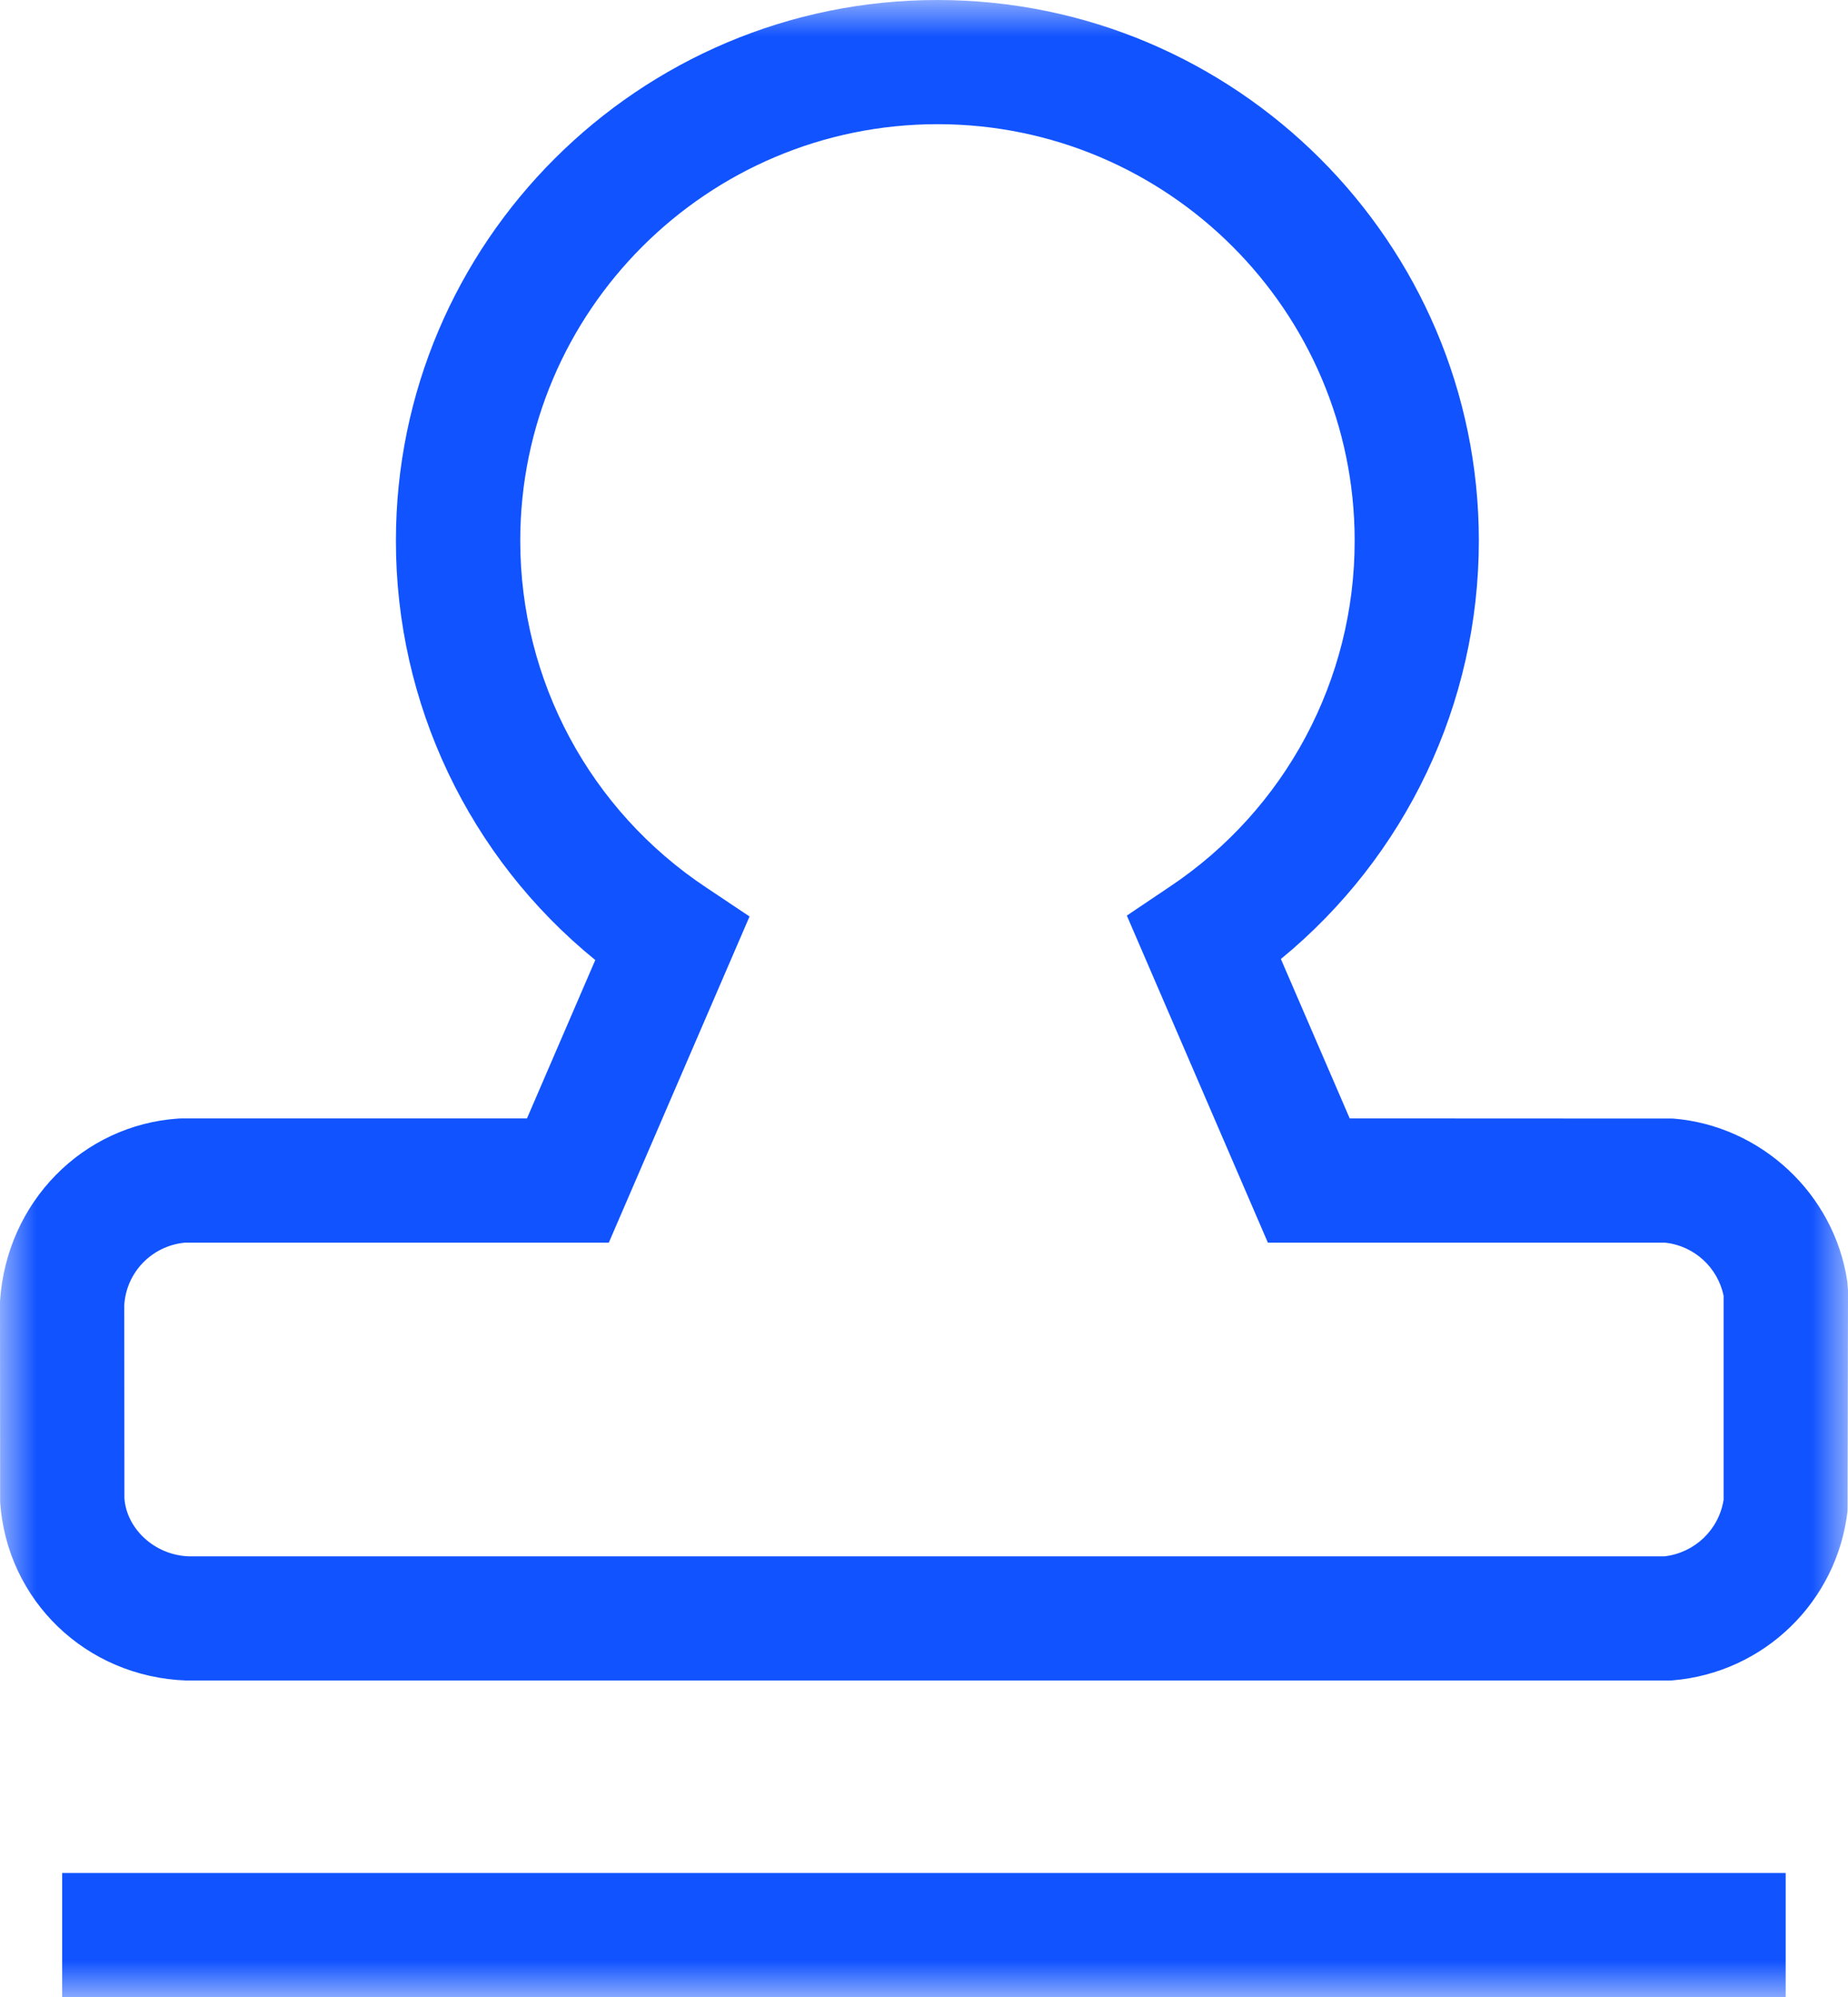 <?xml version="1.0" encoding="UTF-8"?>
<svg width="25px" height="27px" viewBox="0 0 25 27" version="1.1" xmlns="http://www.w3.org/2000/svg" xmlns:xlink="http://www.w3.org/1999/xlink">
    <!-- Generator: Sketch 59.1 (86144) - https://sketch.com -->
    <title>编组</title>
    <desc>Created with Sketch.</desc>
    <defs>
        <polygon id="path-1" points="0 0 25 0 25 27 0 27"></polygon>
    </defs>
    <g id="页面-1" stroke="none" stroke-width="1" fill="none" fill-rule="evenodd">
        <g id="产品中心备份-8" transform="translate(-947, -2847)">
            <g id="编组" transform="translate(947, 2847)">
                <mask id="mask-2" fill="white">
                    <use xlink:href="#path-1"></use>
                </mask>
                <g id="Clip-2"></g>
                <path d="M2.502,16.801 C2.055,16.843 1.707,17.202 1.681,17.648 L1.683,20.254 C1.709,20.662 2.085,21.025 2.552,21.042 L22.518,21.042 C22.925,20.995 23.253,20.684 23.317,20.278 L23.317,17.518 C23.237,17.136 22.921,16.845 22.528,16.801 L17.152,16.801 L15.244,12.379 L15.824,11.989 C17.388,10.947 18.328,9.191 18.326,7.31 C18.326,4.205 15.794,1.679 12.684,1.679 C9.57,1.679 7.038,4.205 7.038,7.31 C7.038,9.201 7.98,10.955 9.556,12.001 L10.14,12.391 L8.236,16.801 L2.502,16.801 Z M22.593,22.721 L2.522,22.721 C1.159,22.673 0.091,21.634 0.002,20.308 L0,17.596 C0.087,16.25 1.121,15.21 2.413,15.123 L2.468,15.121 L7.129,15.121 L8.053,12.98 C6.344,11.592 5.354,9.51 5.356,7.31 C5.356,3.281 8.643,0 12.682,0 C16.72,0 20.006,3.281 20.006,7.31 C20.006,9.516 19.016,11.581 17.328,12.966 L18.259,15.121 L22.633,15.123 C23.823,15.218 24.815,16.142 24.99,17.325 L25,17.448 L24.994,20.427 C24.853,21.656 23.863,22.617 22.627,22.719 L22.593,22.721 Z M0.841,27 L24.157,27 L24.157,25.323 L0.841,25.323 L0.841,27 Z" id="Fill-1" fill="#1153FF" mask="url(#mask-2)"></path>
            </g>
        </g>
    </g>
</svg>